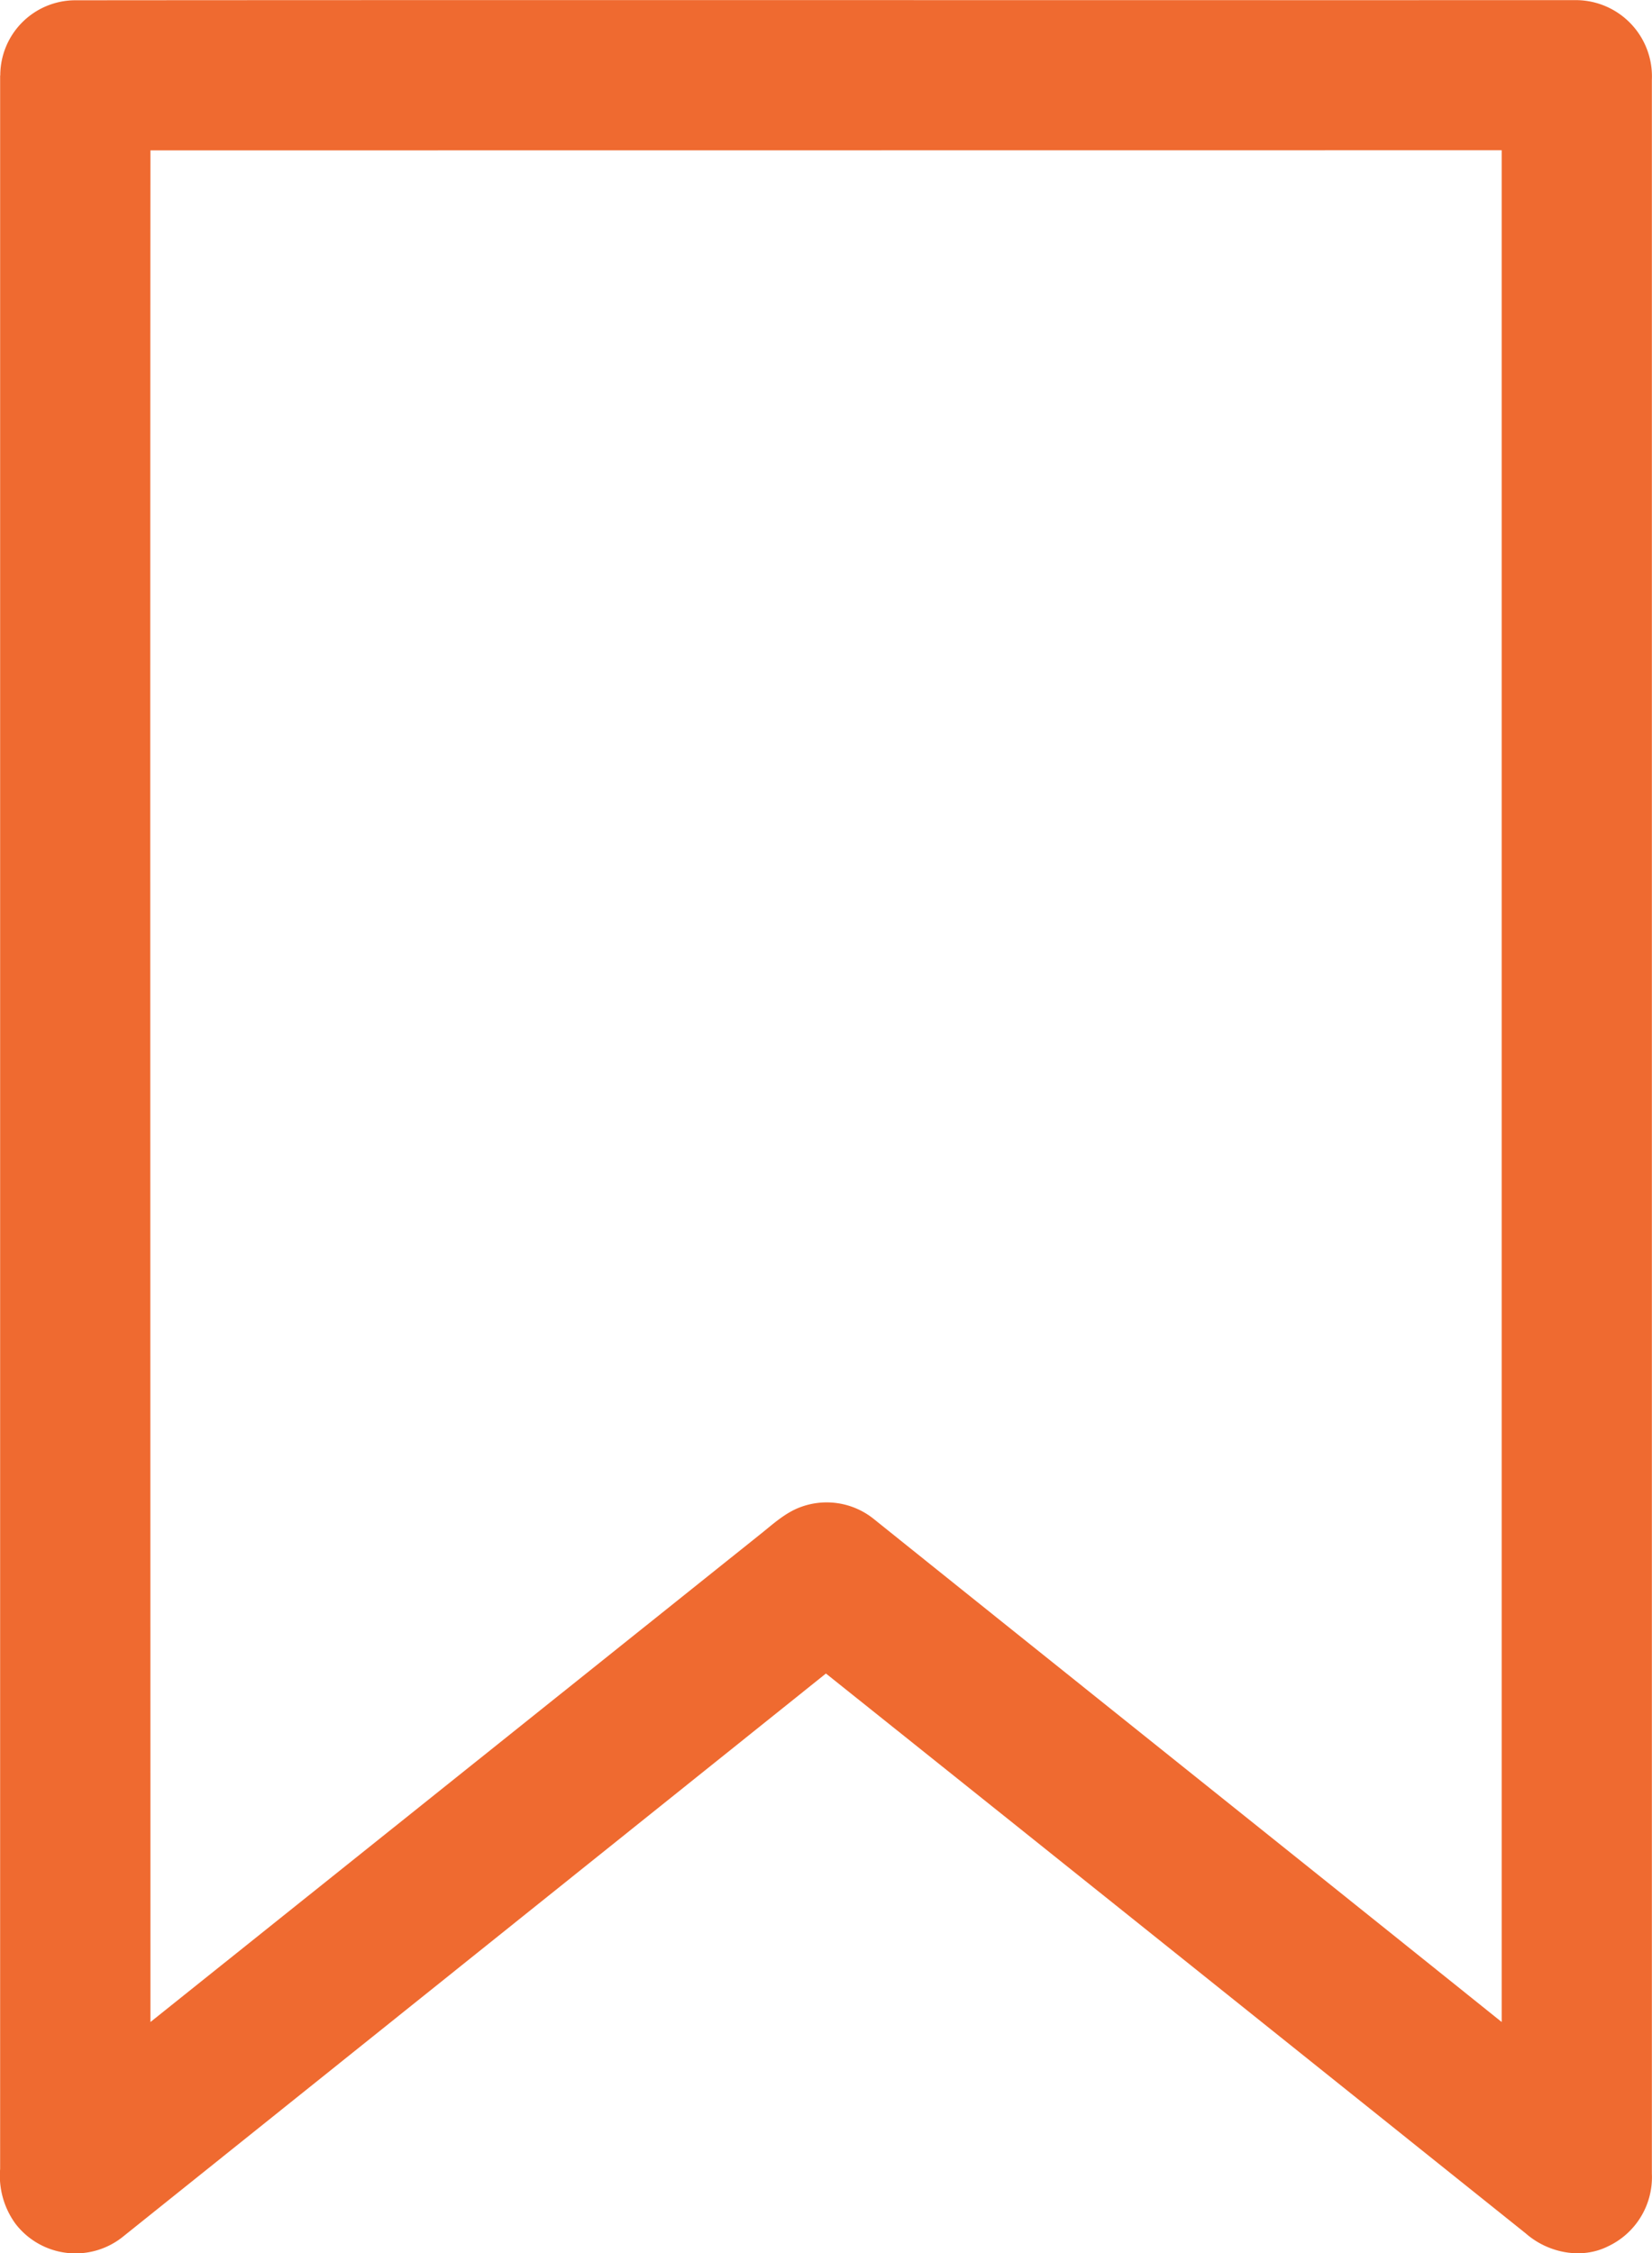 <svg xmlns="http://www.w3.org/2000/svg" width="12.397" height="16.902" viewBox="764.855 230.552 12.397 16.902"><g data-name="#000000ff"><path d="M764.857 231.118a.564.564 0 0 1 .563-.564c3.756-.003 7.512 0 11.269-.001a.572.572 0 0 1 .562.598v15.705a.573.573 0 0 1-.33.546c-.2.1-.451.048-.616-.097-1.75-1.4-3.5-2.801-5.252-4.2l-5.27 4.22a.568.568 0 0 1-.812-.093.612.612 0 0 1-.115-.411v-15.703m1.128.562c-.003 4.68 0 9.36 0 14.039l4.593-3.672c.084-.068.167-.142.269-.184a.564.564 0 0 1 .57.086c1.568 1.258 3.14 2.512 4.708 3.77v-14.04l-10.14.001Z" fill="#ef6a30" fill-rule="evenodd" data-name="Path 1"/></g></svg>